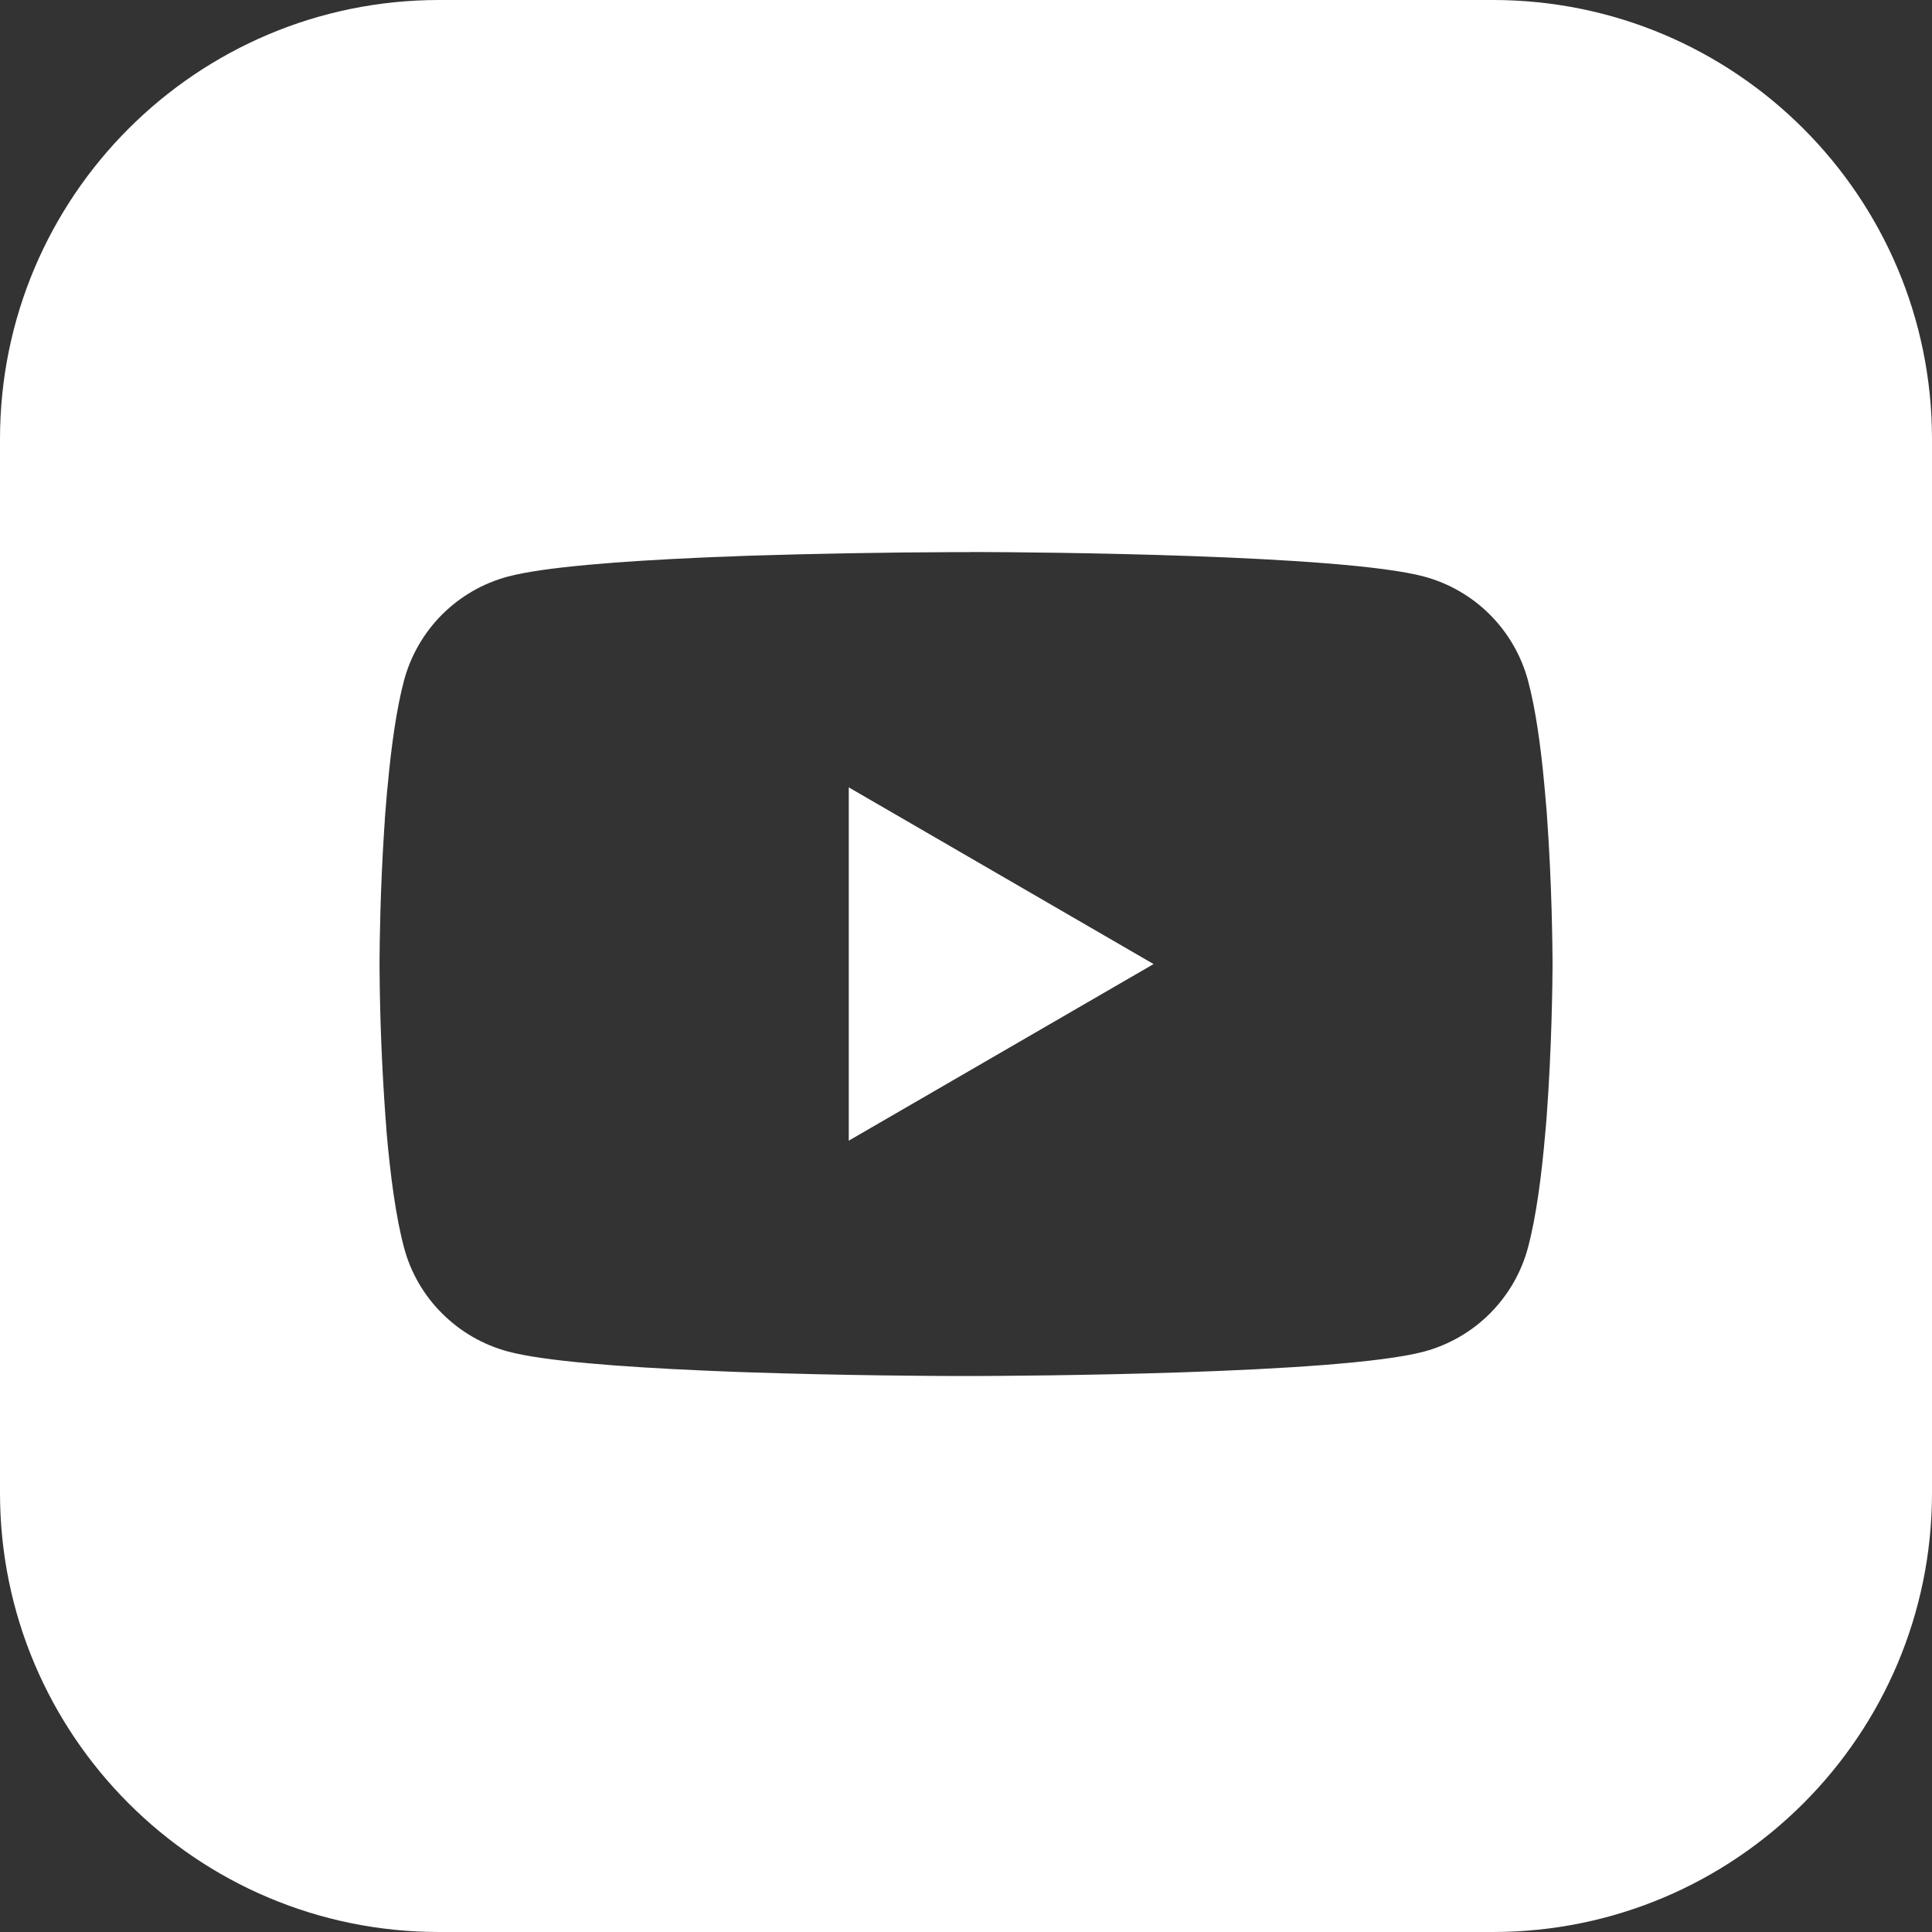 <svg width="22" height="22" viewBox="0 0 22 22" fill="none" xmlns="http://www.w3.org/2000/svg">
<rect x="0" y="0" width="22" height="22" fill="#333333" stroke="none"/>
<path fill-rule="evenodd" clip-rule="evenodd" d="M5 0C2.239 0 0 2.239 0 5V17C0 19.761 2.239 22 5 22H17C19.761 22 22 19.761 22 17V5C22 2.239 19.761 0 17 0H5ZM11.118 6.286H11.043V6.287H10.882C10.087 6.29 9.292 6.304 8.498 6.329L8.355 6.335L8.283 6.338L8.139 6.343L7.998 6.349C7.071 6.39 6.188 6.457 5.782 6.566C5.498 6.642 5.24 6.792 5.032 7C4.825 7.208 4.676 7.467 4.6 7.751C4.516 8.068 4.457 8.488 4.417 8.922L4.408 9.009L4.39 9.226L4.383 9.312L4.381 9.356L4.375 9.442C4.33 10.127 4.323 10.747 4.322 10.926V11.029C4.326 11.596 4.349 12.163 4.39 12.729L4.397 12.816L4.403 12.903C4.445 13.381 4.507 13.856 4.6 14.204C4.675 14.488 4.824 14.747 5.032 14.954C5.239 15.162 5.497 15.312 5.781 15.389C6.188 15.499 7.07 15.565 7.997 15.606L8.139 15.612L8.282 15.618L8.355 15.621L8.497 15.626C9.616 15.664 10.683 15.669 10.941 15.669H11.059C11.569 15.668 15.25 15.65 16.219 15.39C16.502 15.313 16.761 15.163 16.968 14.955C17.175 14.747 17.325 14.488 17.4 14.204C17.493 13.855 17.555 13.381 17.596 12.903L17.604 12.816L17.611 12.729C17.671 11.934 17.678 11.171 17.679 11.009V10.946C17.678 10.79 17.672 10.076 17.617 9.312L17.611 9.226L17.592 9.009L17.584 8.922C17.544 8.488 17.485 8.068 17.4 7.751C17.324 7.468 17.175 7.209 16.968 7.001C16.761 6.793 16.502 6.643 16.219 6.566C15.281 6.314 11.804 6.288 11.118 6.286ZM9.665 12.989V8.966L13.136 10.978L9.665 12.989Z" fill="white"/>
</svg>
